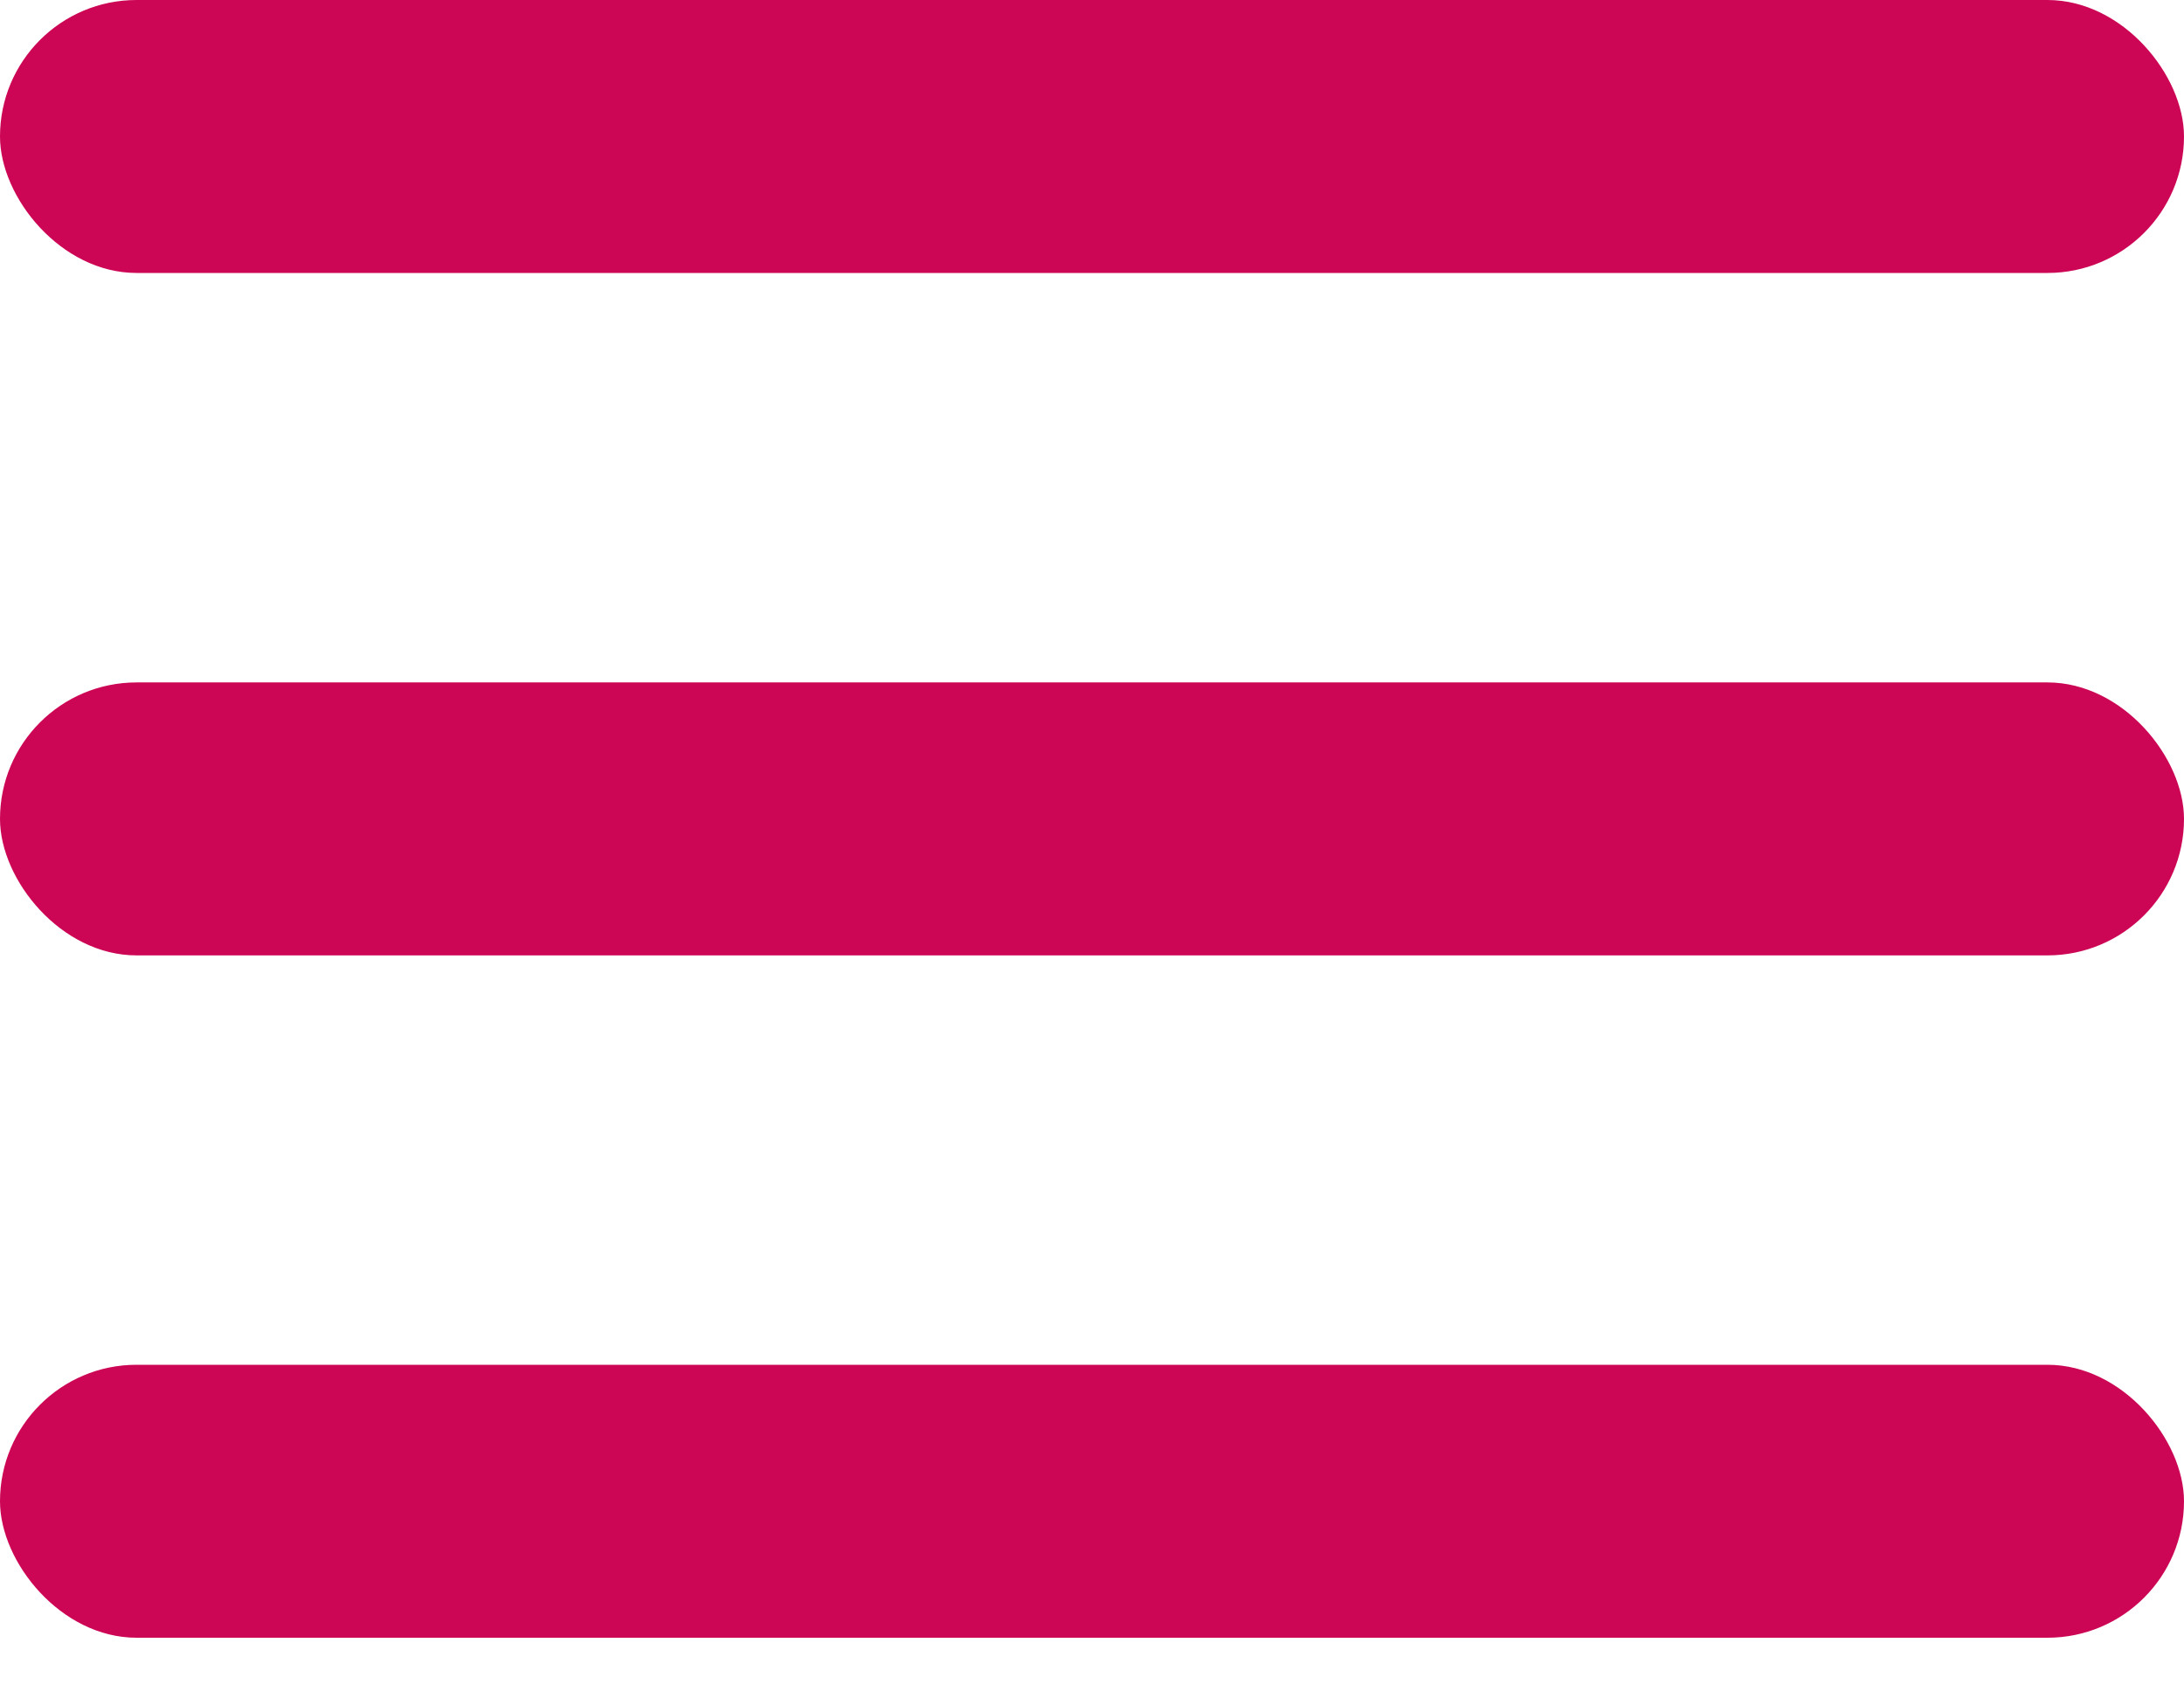 <svg width="27" height="21" viewBox="0 0 27 21" fill="none" xmlns="http://www.w3.org/2000/svg">
<rect width="27" height="3.375" rx="1.688" fill="#CD0555"/>
<rect y="8.438" width="27" height="3.375" rx="1.688" fill="#CD0555"/>
<rect y="16.875" width="27" height="3.375" rx="1.688" fill="#CD0555"/>
</svg>
